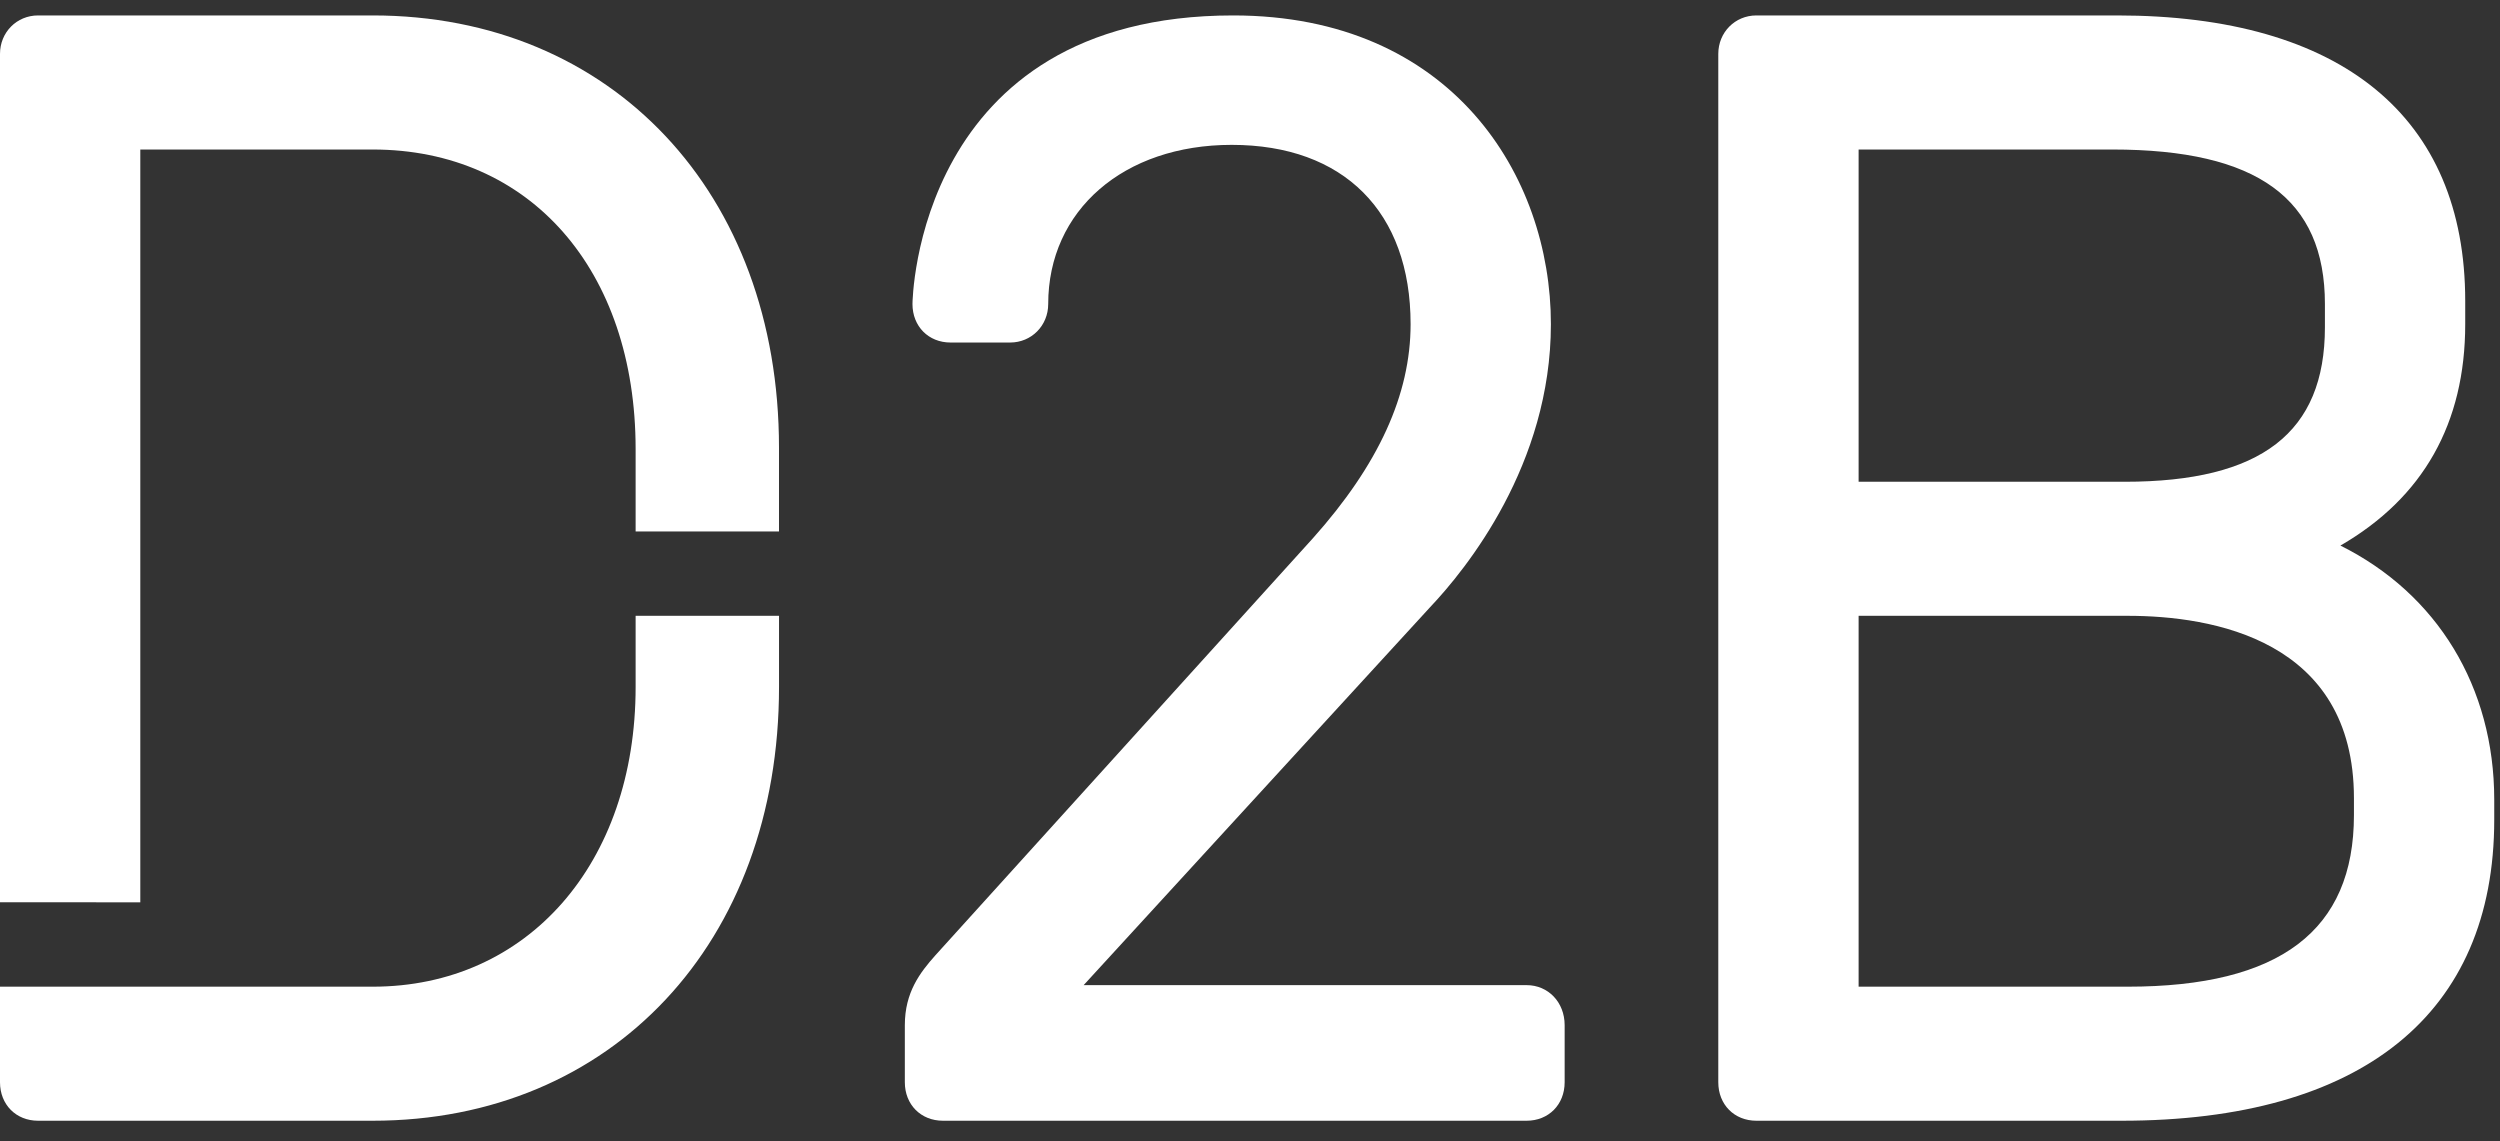 <svg width="92" height="42" viewBox="0 0 92 42" fill="none" xmlns="http://www.w3.org/2000/svg">
<rect x="0" y="0" width="92" height="42" fill="#333333" stroke="none"/>
<g clip-path="url(#clip0_99_122)">
<path d="M56.178 36.253H39.878L52.622 22.351C53.963 20.936 57.073 17.094 57.073 11.928C57.073 6.456 53.415 0.568 45.382 0.568C33.714 0.568 33.579 11.083 33.579 11.189C33.579 12.009 34.168 12.605 34.98 12.605H37.173C37.958 12.605 38.574 11.983 38.574 11.189C38.574 7.74 41.35 5.331 45.326 5.331C49.449 5.331 51.91 7.797 51.91 11.928C51.91 14.52 50.734 17.098 48.316 19.806L34.425 35.152C33.854 35.792 33.298 36.518 33.298 37.725V39.828C33.298 40.648 33.887 41.243 34.699 41.243H56.179C56.99 41.243 57.579 40.648 57.579 39.828V37.725C57.579 36.886 56.977 36.253 56.179 36.253H56.178Z" fill="white"/>
<path d="M86.127 20.077C89.175 18.315 90.72 15.578 90.72 11.928V11.075C90.72 4.299 86.169 0.568 77.905 0.568H64.635C63.849 0.568 63.233 1.19 63.233 1.984V39.828C63.233 40.648 63.822 41.243 64.635 41.243H78.073C86.918 41.243 91.788 37.31 91.788 30.168V29.429C91.788 25.284 89.69 21.851 86.127 20.077ZM78.298 36.31H68.397V22.662H78.298C81.408 22.662 86.625 23.534 86.625 29.373V29.997C86.625 34.245 83.901 36.31 78.298 36.31ZM68.397 17.729V5.502H77.736C83.071 5.502 85.557 7.309 85.557 11.189V12.041C85.557 15.921 83.215 17.729 78.186 17.729L68.397 17.729Z" fill="white"/>
<path d="M23.391 22.662V25.281C23.391 31.775 19.412 36.31 13.715 36.31H0V39.828C0 40.648 0.589 41.243 1.401 41.243H13.715C22.519 41.243 28.668 34.679 28.668 25.281V22.662H23.392H23.391Z" fill="white"/>
<path d="M5.163 33.205V5.502H13.715C19.503 5.502 23.391 9.934 23.391 16.53V19.557H28.667V16.474C28.667 7.108 22.518 0.568 13.715 0.568H1.401C0.615 0.568 0 1.19 0 1.983V33.204L5.163 33.205Z" fill="white"/>
</g>
<defs>
<clipPath id="clip0_99_122">
<rect width="92" height="42" fill="white"/>
</clipPath>
</defs>
</svg>
